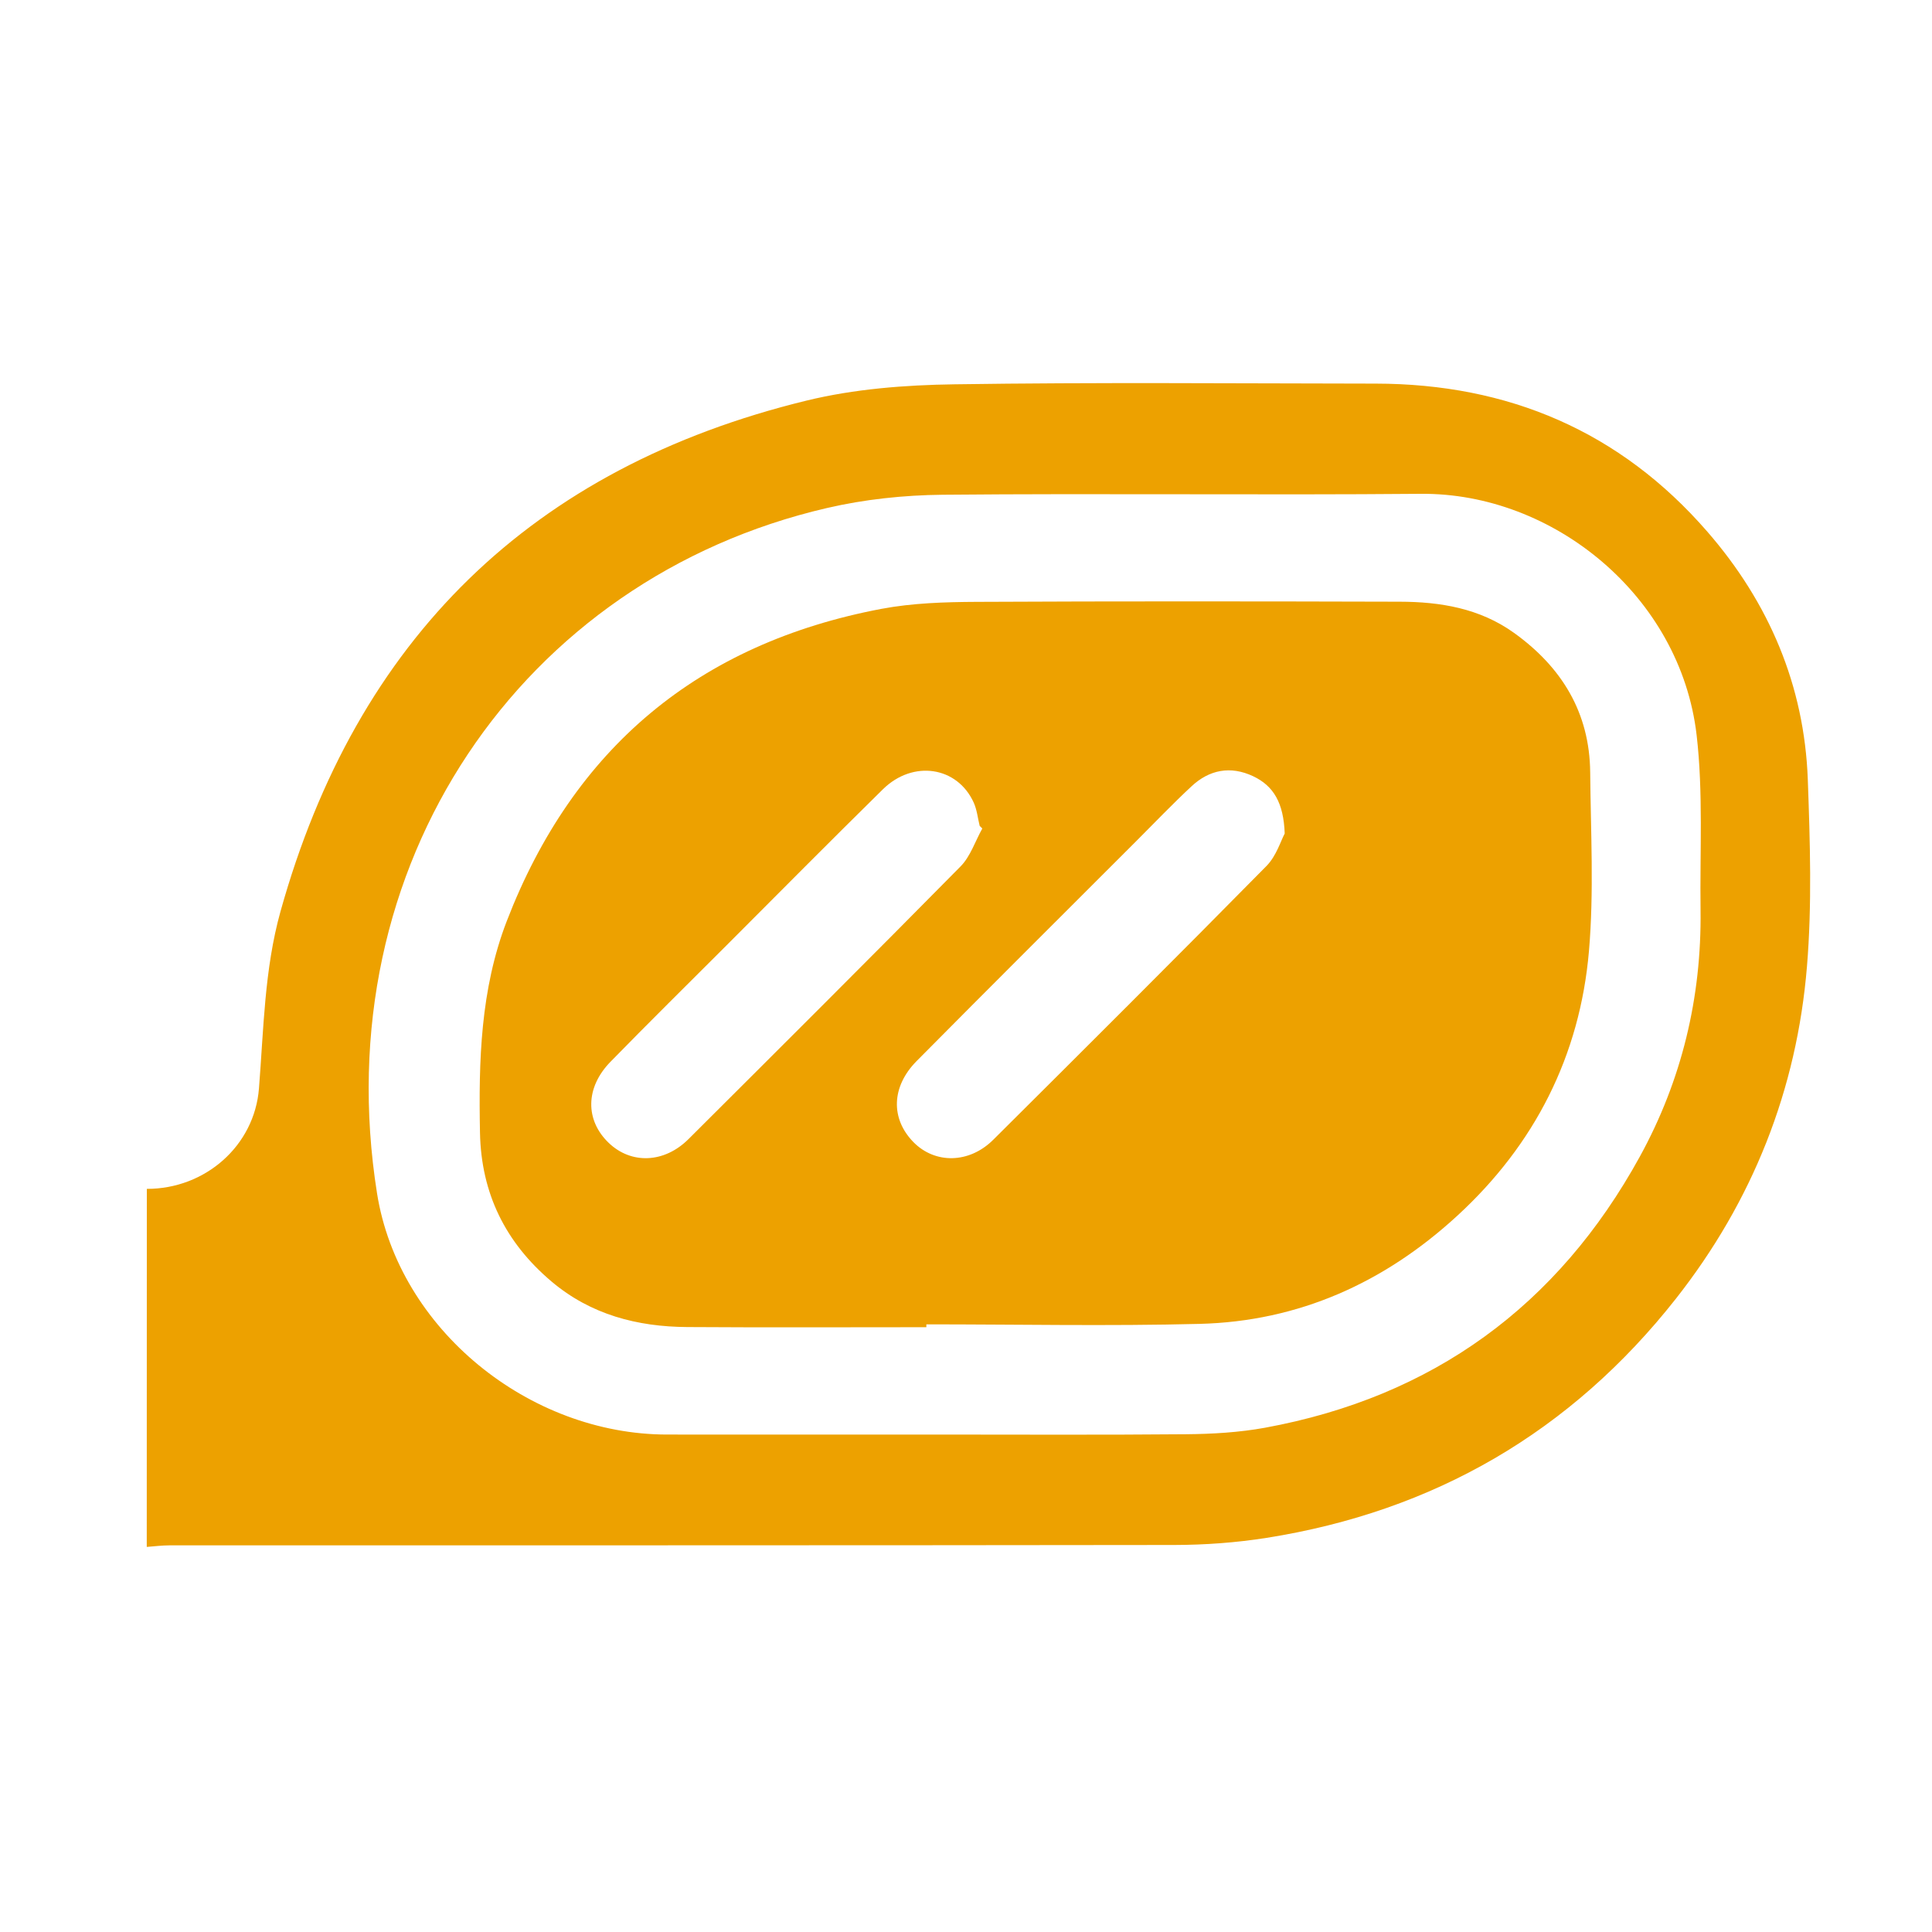 <svg xmlns="http://www.w3.org/2000/svg" xmlns:xlink="http://www.w3.org/1999/xlink" id="Calque_1" x="0px" y="0px" viewBox="0 0 250 250" style="enable-background:new 0 0 250 250;" xml:space="preserve"><style type="text/css">	.st0{fill:#EDA100;}</style><g>	<rect x="-72" y="8" class="st0" width="65" height="40"></rect></g><g>	<g>		<path class="st0" d="M19,153.84c7.57,0.01,13.93-5.59,14.51-13c0.61-7.67,0.7-15.4,2.78-22.88c9.84-35.26,32.5-57.45,68.06-66.12   c6.19-1.51,12.75-2.02,19.15-2.11c18.17-0.27,36.34-0.11,54.51-0.09c17.14,0.02,31.63,6.16,42.92,19.16   c7.97,9.17,12.56,19.9,13,32.11c0.29,8.04,0.55,16.15-0.11,24.15c-1.31,15.95-7.03,30.37-16.96,42.99   c-13.58,17.25-31.31,27.52-52.97,30.95c-3.93,0.62-7.94,0.91-11.92,0.92c-43.35,0.06-86.71,0.04-130.06,0.05   c-0.97,0-1.94,0.13-2.92,0.2C19,184.72,19,169.28,19,153.84z M120.61,185.63c10.95,0,21.89,0.06,32.84-0.04   c3.42-0.03,6.88-0.23,10.23-0.84c21.71-3.98,37.9-15.77,48.51-35.08c5.43-9.89,8-20.59,7.86-31.89c-0.1-7.57,0.36-15.2-0.51-22.68   C217.44,77.14,201,63.75,183.85,63.9c-20.63,0.18-41.26-0.07-61.88,0.12c-5,0.05-10.11,0.59-14.97,1.72   c-39.53,9.16-64.96,46.2-58.21,88.69c2.8,17.6,19.68,31.19,37.52,31.2C97.73,185.64,109.17,185.63,120.61,185.63z"></path>	</g>	<g>		<path class="st0" d="M119.87,171.74c-10.31,0-20.63,0.05-30.94-0.02c-6.47-0.04-12.5-1.61-17.57-5.9   c-5.95-5.03-9.1-11.39-9.25-19.25c-0.18-9.29,0.06-18.52,3.45-27.34c8.65-22.46,24.87-35.96,48.47-40.44   c4.03-0.76,8.23-0.89,12.35-0.91c18.24-0.09,36.48-0.07,54.73-0.02c5.26,0.01,10.35,0.85,14.77,4.01   c6.19,4.43,9.82,10.32,9.89,18.07c0.07,7.72,0.5,15.48-0.16,23.14c-1.17,13.51-7,25.01-17.02,34.22   c-9.42,8.67-20.52,13.69-33.38,14.01c-11.77,0.3-23.56,0.06-35.34,0.06C119.87,171.5,119.87,171.62,119.87,171.74z M127.11,107.21   c-0.11-0.11-0.23-0.23-0.34-0.34c-0.25-1.01-0.35-2.08-0.77-3.01c-2.12-4.68-7.85-5.56-11.75-1.73   c-6.8,6.69-13.51,13.46-20.25,20.21c-5.01,5.01-10.05,9.98-15,15.05c-3.27,3.34-3.29,7.55-0.25,10.48   c2.91,2.81,7.2,2.66,10.34-0.47c11.77-11.73,23.54-23.46,35.21-35.29C125.58,110.81,126.19,108.85,127.11,107.21z M166.24,107.86   c-0.14-3.97-1.44-6.17-4.09-7.42c-2.91-1.37-5.66-0.85-7.97,1.31c-2.46,2.29-4.79,4.73-7.17,7.11   c-9.47,9.47-18.97,18.92-28.39,28.43c-3.3,3.33-3.38,7.47-0.43,10.49c2.79,2.85,7.22,2.81,10.34-0.3   c11.83-11.77,23.65-23.55,35.37-35.44C165.17,110.74,165.75,108.76,166.24,107.86z"></path>	</g></g></svg>